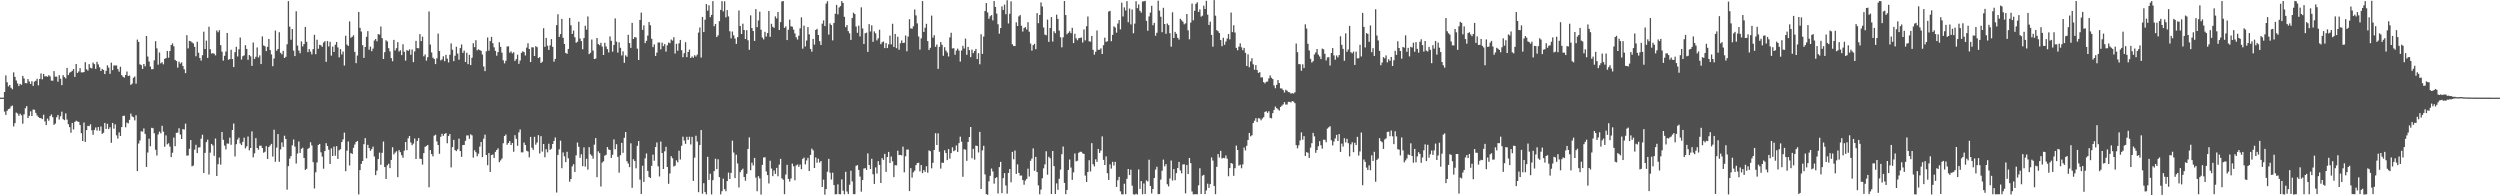 <svg xmlns="http://www.w3.org/2000/svg" width="1920" height="150"><path fill="#4f4f4f" d="M0 75h1v1H0zM1 75h1v1H1zM2 75h1v1H2zM3 70.608h1v15.097H3zM4 57.919h1v30.293H4zM5 63.194h1v21.879H5zM6 66.364h1v17.425H6zM7 65.284h1v18.121H7zM8 67.433h1v14.216H8zM9 68.532h1v12.547H9zM10 55.607h1v41.519H10zM11 59.058h1v35.527H11zM12 61.777h1v24.712H12zM13 64.103h1v23.014H13zM14 66.117h1v22.833H14zM15 64.398h1v22.975H15zM16 65.119h1v23.442H16zM17 58.319h1v36.676H17zM18 60.255h1v27.562H18zM19 63.833h1v19.327H19zM20 63.938h1v17.587H20zM21 60.743h1v29.869H21zM22 62.613h1v26.383H22zM23 64.481h1v21.046H23zM24 62.377h1v26.704H24zM25 65.945h1v18.201H25zM26 62.672h1v21.586H26zM27 62.02h1v24.657H27zM28 60.45h1v28.191H28zM29 65.543h1v24.261H29zM30 60.674h1v29.949H30zM31 56.419h1v34.346H31zM32 60.91h1v30.585H32zM33 56.76h1v31.341H33zM34 58.69h1v34.527H34zM35 58.571h1v37.493H35zM36 58.944h1v32.13H36zM37 57.751h1v34.973H37zM38 58.681h1v30.448H38zM39 61.88h1v26.008H39zM40 62.022h1v28.001H40zM41 54.611h1v41.27H41zM42 58.882h1v36.003H42zM43 58.873h1v31.213H43zM44 62.741h1v25.534H44zM45 57.733h1v34.064H45zM46 60.445h1v28.855H46zM47 65.378h1v20.377H47zM48 57.692h1v33.863H48zM49 59.212h1v33.089H49zM50 60.191h1v26.903H50zM51 52.155h1v39.679H51zM52 57.628h1v37.736H52zM53 55.877h1v41.739H53zM54 55.183h1v46.781H54zM55 54.375h1v40.052H55zM56 53.062h1v46.385H56zM57 59.024h1v34.607H57zM58 49.152h1v43.579H58zM59 56.01h1v37.207H59zM60 54.893h1v38.731H60zM61 52.35h1v43.678H61zM62 55.625h1v46.667H62zM63 55.595h1v52.764H63zM64 55.369h1v38.759H64zM65 47.791h1v61.23H65zM66 53.19h1v46.733H66zM67 54.234h1v42.444H67zM68 49.274h1v47.633H68zM69 52.048h1v43.449H69zM70 52.538h1v47.534H70zM71 48.017h1v55.534H71zM72 49.242h1v50.549H72zM73 52.906h1v44.996H73zM74 47.438h1v52.863H74zM75 49.457h1v48.104H75zM76 51.659h1v48.768H76zM77 54.543h1v42.563H77zM78 52.869h1v49.885H78zM79 53.684h1v48.248H79zM80 56.879h1v37.523H80zM81 54.353h1v44.673H81zM82 50.162h1v44.927H82zM83 51.897h1v47.26H83zM84 56.687h1v41.066H84zM85 48.152h1v61.505H85zM86 53.886h1v40.521H86zM87 50.265h1v48.546H87zM88 50.32h1v45.19H88zM89 50.237h1v53.716H89zM90 53.087h1v53.343H90zM91 55.035h1v46.63H91zM92 51.235h1v53.213H92zM93 57.706h1v39.901H93zM94 58.916h1v30.1H94zM95 59.58h1v29.317H95zM96 57.598h1v40.166H96zM97 54.945h1v39.207H97zM98 58.363h1v36.406H98zM99 57.992h1v34.053H99zM100 65.165h1v22.06H100zM101 64.231h1v25.17H101zM102 59.75h1v30.293H102zM103 58.804h1v33.655H103zM104 64.249h1v24.28H104zM105 30.421h1v100.937H105zM106 32.201h1v78.046H106zM107 49.429h1v58.406H107zM108 50.015h1v50.816H108zM109 52.963h1v48.104H109zM110 49.15h1v49.532H110zM111 50.963h1v51.881H111zM112 27.585h1v100.63H112zM113 43.412h1v73.734H113zM114 47.209h1v59.335H114zM115 51.075h1v61.242H115zM116 53.22h1v44.913H116zM117 53.119h1v45.351H117zM118 46.351h1v55.996H118zM119 31.631h1v83.393H119zM120 37.115h1v82.317H120zM121 49.642h1v53.62H121zM122 40.281h1v60.802H122zM123 48.642h1v53.764H123zM124 47.804h1v48.793H124zM125 49.422h1v51.702H125zM126 45.193h1v67.506H126zM127 44.609h1v59.399H127zM128 39.127h1v71.718H128zM129 44.273h1v65.76H129zM130 39.157h1v73.425H130zM131 34.57h1v86.094H131zM132 33.341h1v83.963H132zM133 35.518h1v70.159H133zM134 45.98h1v66.314H134zM135 46.9h1v55.124H135zM136 51.917h1v49.944H136zM137 47.374h1v51.13H137zM138 48.855h1v54.474H138zM139 47.942h1v58.802H139zM140 50.613h1v48.534H140zM141 53.188h1v46.33H141zM142 56.19h1v38.768H142zM143 27.047h1v92.498H143zM144 37.164h1v82.212H144zM145 31.391h1v82.894H145zM146 31.68h1v75.879H146zM147 32.554h1v95.19H147zM148 33.405h1v93.704H148zM149 35.923h1v79.008H149zM150 43.201h1v68.01H150zM151 32.087h1v85.483H151zM152 40.517h1v72.798H152zM153 44.561h1v68.539H153zM154 46.561h1v59.935H154zM155 42.382h1v61.1H155zM156 24.3h1v108.582H156zM157 37.653h1v79.772H157zM158 31.183h1v77.927H158zM159 44.447h1v62.794H159zM160 20.528h1v113.521H160zM161 37.827h1v79.411H161zM162 41.19h1v69.328H162zM163 40.803h1v70.901H163zM164 41.29h1v78.39H164zM165 42.554h1v63.826H165zM166 23.419h1v111.761H166zM167 24.799h1v101.31H167zM168 23.19h1v97.803H168zM169 34.66h1v91.736H169zM170 39.661h1v61.716H170zM171 46.525h1v60.818H171zM172 42.854h1v68.992H172zM173 39.558h1v75.156H173zM174 25.294h1v84.94H174zM175 45.87h1v64.453H175zM176 45.433h1v60.313H176zM177 38.171h1v73.016H177zM178 45.38h1v54.481H178zM179 51.512h1v43.35H179zM180 40.038h1v80.136H180zM181 35.941h1v74.805H181zM182 43.355h1v63.856H182zM183 37.859h1v67.845H183zM184 28.848h1v81.326H184zM185 45.733h1v65.689H185zM186 43.14h1v65.815H186zM187 42.478h1v63.258H187zM188 34.698h1v79.259H188zM189 37.605h1v74.796H189zM190 45.902h1v58.955H190zM191 42.258h1v73.18H191zM192 43.277h1v70.402H192zM193 50.562h1v50.345H193zM194 32.677h1v88.142H194zM195 45.261h1v72.489H195zM196 43.565h1v62.535H196zM197 36.433h1v77.252H197zM198 44.135h1v70.866H198zM199 42.554h1v69.308H199zM200 49.221h1v62.672H200zM201 27.933h1v85.799H201zM202 34.923h1v82.365H202zM203 35.541h1v81.029H203zM204 39.214h1v73.018H204zM205 36.015h1v86.08H205zM206 29.926h1v82.961H206zM207 38.411h1v73.281H207zM208 41.787h1v68.685H208zM209 50.826h1v69.447H209zM210 44.893h1v54.735H210zM211 23.472h1v100.761H211zM212 38.956h1v74.389H212zM213 37.61h1v65.33H213zM214 24.728h1v99.529H214zM215 40.526h1v74.217H215zM216 41.709h1v67.628H216zM217 39.075h1v73.721H217zM218 44.566h1v59.692H218zM219 43.639h1v63.119H219zM220 33.978h1v111.665H220zM221 0.888h1v126.702H221zM222 20.483h1v101.299H222zM223 30.492h1v89.438H223zM224 22.293h1v89.333H224zM225 38.844h1v68.303H225zM226 43.082h1v69.527H226zM227 8.647h1v116.956H227zM228 35.035h1v82.892H228zM229 38.784h1v69.884H229zM230 40.919h1v76.517H230zM231 31.769h1v82.489H231zM232 35.71h1v77.744H232zM233 33.79h1v87.522H233zM234 20.682h1v109.82H234zM235 32.092h1v97.559H235zM236 40.036h1v74.306H236zM237 37.704h1v75.817H237zM238 39.67h1v69.571H238zM239 41.762h1v69.971H239zM240 37.749h1v86.776H240zM241 26.74h1v117.984H241zM242 41.638h1v90.697H242zM243 30.503h1v94.295H243zM244 37.44h1v73.908H244zM245 34.458h1v76.06H245zM246 34.785h1v82.189H246zM247 35.937h1v84.35H247zM248 32.657h1v96.947H248zM249 31.618h1v84.418H249zM250 47.498h1v62.469H250zM251 31.535h1v80.603H251zM252 35.696h1v79.282H252zM253 32.092h1v93.86H253zM254 42.705h1v71.281H254zM255 35.793h1v84.016H255zM256 39.885h1v72.681H256zM257 34.369h1v85.229H257zM258 32.236h1v80.047H258zM259 36.388h1v85.659H259zM260 44.048h1v71.347H260zM261 37.747h1v76.82H261zM262 41.83h1v67.28H262zM263 39.603h1v67.433H263zM264 50.345h1v51.489H264zM265 27.429h1v104.05H265zM266 34.27h1v81.468H266zM267 35.266h1v73.448H267zM268 16.436h1v110.623H268zM269 29.018h1v88.47H269zM270 28.249h1v90.026H270zM271 27.074h1v86.462H271zM272 39.853h1v71.152H272zM273 48.473h1v60.578H273zM274 42.661h1v65.572H274zM275 9.176h1v140.108H275zM276 21.341h1v109.298H276zM277 24.195h1v101.674H277zM278 34.719h1v88.914H278zM279 44.451h1v66.3H279zM280 36.095h1v69.971H280zM281 28.253h1v93.322H281zM282 23.925h1v87.339H282zM283 38.196h1v75.529H283zM284 35.79h1v80.024H284zM285 39.317h1v75.24H285zM286 37.337h1v75.316H286zM287 31.078h1v89.161H287zM288 29.961h1v104.544H288zM289 31.673h1v99.408H289zM290 26.23h1v95.956H290zM291 26.555h1v90.699H291zM292 20.352h1v106.194H292zM293 29.292h1v88.065H293zM294 45.303h1v63.393H294zM295 40.105h1v88.227H295zM296 30.945h1v106.547H296zM297 31.86h1v95.094H297zM298 36.98h1v88.779H298zM299 39.482h1v89.648H299zM300 44.595h1v78.234H300zM301 47.044h1v66.067H301zM302 30.629h1v87.93H302zM303 38.768h1v78.413H303zM304 37.042h1v79.154H304zM305 32.334h1v103.702H305zM306 39.592h1v75.705H306zM307 38.587h1v78.298H307zM308 42.361h1v76.854H308zM309 34.005h1v87.128H309zM310 39.798h1v75.9H310zM311 46.548h1v62.512H311zM312 38.461h1v76.854H312zM313 39.098h1v67.161H313zM314 37.901h1v66.561H314zM315 42.016h1v67.397H315zM316 38.061h1v73.457H316zM317 47.722h1v62.572H317zM318 39.473h1v66.925H318zM319 31.366h1v90.726H319zM320 36.935h1v71.269H320zM321 37.115h1v68.946H321zM322 26.209h1v95.67H322zM323 31.599h1v90.498H323zM324 28.098h1v98.291H324zM325 43.261h1v74.35H325zM326 41.817h1v70.997H326zM327 46.614h1v65.483H327zM328 43.909h1v67.387H328zM329 8.805h1v135.036H329zM330 34.209h1v81.017H330zM331 40.318h1v78.026H331zM332 44.275h1v75.856H332zM333 45.266h1v58.919H333zM334 49.194h1v54.3H334zM335 44.781h1v63.805H335zM336 25.804h1v85.581H336zM337 39.205h1v78.916H337zM338 46.378h1v58.692H338zM339 45.634h1v57.145H339zM340 43.213h1v61.15H340zM341 47.021h1v55.833H341zM342 42.123h1v60.079H342zM343 45h1v65.021H343zM344 47.987h1v56.522H344zM345 42.016h1v60.926H345zM346 33.323h1v95.249H346zM347 38.194h1v74.767H347zM348 46.928h1v60.484H348zM349 42.787h1v72.523H349zM350 35.893h1v80.17H350zM351 41.121h1v73.519H351zM352 45.863h1v60.651H352zM353 36.893h1v79.147H353zM354 34.17h1v86.32H354zM355 40.578h1v70.827H355zM356 38.869h1v72.421H356zM357 47.639h1v60.507H357zM358 40.512h1v63.519H358zM359 49.274h1v54.719H359zM360 42.153h1v64.423H360zM361 49.972h1v53.208H361zM362 44.33h1v59.681H362zM363 33.176h1v87.852H363zM364 36.186h1v79.207H364zM365 30.894h1v85.977H365zM366 38.658h1v81.374H366zM367 37.891h1v80.173H367zM368 38.454h1v74.117H368zM369 39.084h1v69.951H369zM370 41.901h1v78.77H370zM371 51.034h1v55.46H371zM372 54.655h1v48.772H372zM373 39.432h1v79.621H373zM374 28.768h1v98.087H374zM375 38.896h1v78.664H375zM376 31.586h1v100.477H376zM377 28.31h1v90.765H377zM378 33.174h1v85.439H378zM379 36.365h1v84.917H379zM380 39.072h1v77.563H380zM381 42.767h1v72.441H381zM382 39.963h1v73.938H382zM383 32.451h1v92.109H383zM384 35.969h1v87.209H384zM385 40.414h1v81.358H385zM386 46.301h1v63.725H386zM387 48.695h1v55.742H387zM388 46.644h1v56.678H388zM389 35.715h1v75.419H389zM390 35.555h1v74.293H390zM391 40.45h1v67.87H391zM392 39.48h1v71.94H392zM393 41.009h1v68.79H393zM394 40.084h1v76.447H394zM395 46.799h1v57.035H395zM396 45.419h1v61.189H396zM397 42.007h1v69.955H397zM398 48.985h1v52.709H398zM399 46.468h1v52.977H399zM400 40.546h1v76.497H400zM401 39.386h1v77.602H401zM402 40.057h1v69.388H402zM403 42.579h1v68.804H403zM404 36.573h1v79.202H404zM405 33.208h1v83.15H405zM406 37.642h1v83.244H406zM407 47.658h1v57.477H407zM408 36.28h1v77.179H408zM409 36.415h1v78.68H409zM410 43.03h1v62.052H410zM411 35.435h1v75.659H411zM412 36.253h1v73.19H412zM413 44.602h1v59.228H413zM414 43.9h1v73.968H414zM415 48.395h1v56.168H415zM416 47.342h1v69.088H416zM417 21.671h1v88.918H417zM418 35.962h1v84.821H418zM419 29.148h1v85.451H419zM420 35.124h1v81.885H420zM421 38.361h1v72.041H421zM422 34.861h1v80.26H422zM423 30.057h1v84.16H423zM424 35.971h1v74.615H424zM425 47.369h1v60.857H425zM426 45.218h1v60.352H426zM427 19.32h1v128.565H427zM428 10.945h1v107.991H428zM429 28.37h1v86.332H429zM430 26.147h1v81.866H430zM431 14.513h1v114.649H431zM432 29.025h1v88.01H432zM433 33.792h1v86.291H433zM434 40.654h1v83.883H434zM435 41.338h1v75.236H435zM436 37.594h1v84.004H436zM437 13.797h1v125.791H437zM438 19.382h1v118.112H438zM439 26.058h1v101.722H439zM440 23.426h1v102.697H440zM441 28.635h1v103.391H441zM442 32.801h1v86.533H442zM443 32.039h1v77.401H443zM444 16.674h1v96.087H444zM445 29.592h1v91.605H445zM446 31.581h1v86.874H446zM447 37.825h1v89.777H447zM448 29.214h1v84.013H448zM449 19.741h1v108.234H449zM450 22.794h1v99.145H450zM451 12.641h1v117.625H451zM452 41.59h1v71.391H452zM453 40.501h1v78.044H453zM454 30.368h1v89.257H454zM455 38.789h1v83.052H455zM456 45.296h1v65.783H456zM457 44.968h1v61.093H457zM458 29.187h1v106.927H458zM459 33.82h1v82.381H459zM460 34.696h1v82.924H460zM461 32.872h1v110.362H461zM462 35.733h1v89.124H462zM463 42.242h1v81.626H463zM464 32.888h1v86.68H464zM465 35.678h1v83.205H465zM466 37.752h1v75.195H466zM467 40.297h1v74.508H467zM468 27.976h1v87.243H468zM469 31.327h1v89.955H469zM470 39.665h1v79.193H470zM471 34.525h1v72.51H471zM472 14.154h1v100.472H472zM473 32.014h1v78.724H473zM474 40.393h1v80.063H474zM475 32.494h1v100.101H475zM476 36.724h1v82.473H476zM477 42.602h1v67.142H477zM478 39.436h1v77.925H478zM479 48.223h1v57.61H479zM480 42.474h1v58.978H480zM481 43.591h1v80.223H481zM482 26.729h1v98.866H482zM483 33.071h1v95.297H483zM484 36.774h1v73.306H484zM485 17.583h1v126.647H485zM486 29.956h1v92.381H486zM487 28.416h1v95.251H487zM488 28.828h1v100.463H488zM489 37.392h1v74.572H489zM490 46.088h1v62.219H490zM491 15.289h1v122.653H491zM492 9.673h1v139.307H492zM493 22.932h1v104.354H493zM494 19.53h1v120.218H494zM495 33.112h1v88.481H495zM496 31.32h1v86.565H496zM497 27.349h1v103.912H497zM498 16.956h1v118.968H498zM499 19.4h1v117.357H499zM500 29.725h1v97.673H500zM501 36.202h1v82.603H501zM502 34.101h1v89.323H502zM503 42.963h1v69.994H503zM504 40.391h1v69.031H504zM505 32.632h1v95.105H505zM506 32.623h1v102.908H506zM507 37.949h1v70.724H507zM508 32.735h1v84.782H508zM509 35.44h1v94.336H509zM510 33.838h1v82.384H510zM511 39.635h1v73.107H511zM512 34.79h1v93.455H512zM513 32.648h1v108.533H513zM514 33.188h1v100.026H514zM515 30.375h1v89.605H515zM516 31.206h1v90.344H516zM517 28.594h1v99.273H517zM518 41.091h1v86.117H518zM519 33.662h1v89.454H519zM520 38.981h1v85.632H520zM521 33.263h1v82.498H521zM522 30.677h1v91.827H522zM523 38.578h1v73.398H523zM524 43.927h1v61.024H524zM525 40.858h1v67.094H525zM526 32.396h1v78.115H526zM527 43.856h1v61.192H527zM528 39.944h1v67.52H528zM529 38.111h1v66.884H529zM530 44.54h1v66.401H530zM531 43.357h1v61.739H531zM532 44.312h1v94.661H532zM533 42.412h1v78.66H533zM534 43.407h1v60.844H534zM535 41.993h1v66.696H535zM536 25.014h1v122.585H536zM537 21.082h1v90.287H537zM538 44.188h1v55.689H538zM539 13.005h1v135.802H539zM540 24.644h1v116.048H540zM541 15.17h1v132.362H541zM542 3.122h1v146.107H542zM543 8.187h1v112.216H543zM544 4.042h1v134.148H544zM545 13.209h1v120.22H545zM546 11.494h1v137.853H546zM547 0.854h1v137.519H547zM548 20.123h1v111.253H548zM549 18.379h1v103.526H549zM550 28.45h1v101.413H550zM551 27.122h1v95.219H551zM552 16.267h1v119.769H552zM553 7.617h1v141.701H553zM554 0.847h1v146.001H554zM555 8.762h1v128.469H555zM556 1.041h1v144.214H556zM557 13.332h1v133.546H557zM558 7.736h1v131.314H558zM559 12.609h1v119.934H559zM560 24.03h1v113.434H560zM561 29.494h1v103.288H561zM562 24.227h1v83.789H562zM563 27.12h1v90.026H563zM564 29.597h1v107.201H564zM565 33.701h1v85.151H565zM566 28.507h1v97.057H566zM567 8.045h1v135.933H567zM568 19.97h1v112.264H568zM569 26.044h1v104.629H569zM570 18.171h1v111.383H570zM571 23.053h1v112.862H571zM572 29.951h1v108.875H572zM573 23.19h1v110.28H573zM574 30.94h1v83.423H574zM575 38.246h1v67.287H575zM576 11.799h1v118.966H576zM577 21.563h1v103.347H577zM578 23.831h1v103.26H578zM579 31.432h1v89.873H579zM580 7.008h1v129.382H580zM581 20.824h1v126.073H581zM582 15.708h1v119.604H582zM583 8.952h1v128.128H583zM584 22.829h1v126.62H584zM585 28.835h1v97.785H585zM586 30.263h1v90.713H586zM587 24.426h1v96.323H587zM588 28.075h1v103.587H588zM589 25.381h1v109.117H589zM590 8.414h1v132.463H590zM591 28.285h1v95.148H591zM592 18.295h1v111.129H592zM593 20.586h1v114.677H593zM594 21.414h1v109.483H594zM595 12.605h1v120.996H595zM596 14.17h1v114.775H596zM597 9.201h1v126.16H597zM598 23.032h1v103.425H598zM599 17.001h1v105.032H599zM600 1.108h1v135.83H600zM601 0.787h1v137.256H601zM602 21.389h1v127.753H602zM603 20.286h1v113.761H603zM604 30.759h1v95.863H604zM605 22.822h1v114.592H605zM606 15.079h1v124.384H606zM607 20.226h1v116.906H607zM608 20.522h1v105.119H608zM609 22.79h1v104.906H609zM610 25.685h1v112.784H610zM611 28.608h1v98.492H611zM612 30.375h1v95.934H612zM613 27.45h1v100.674H613zM614 21.744h1v104.62H614zM615 13.314h1v116.656H615zM616 37.372h1v84.615H616zM617 19.668h1v101.385H617zM618 35.664h1v90.598H618zM619 31.137h1v92.107H619zM620 20.798h1v100.426H620zM621 26.342h1v105.057H621zM622 37.594h1v81.397H622zM623 39.681h1v74.442H623zM624 29.874h1v85.561H624zM625 34.254h1v94.746H625zM626 22.971h1v97.968H626zM627 22.163h1v102.841H627zM628 26.873h1v95.041H628zM629 31.636h1v93.185H629zM630 34.57h1v89.072H630zM631 18.185h1v125.452H631zM632 15.607h1v122.395H632zM633 20.013h1v129.474H633zM634 2.767h1v142.435H634zM635 0.932h1v130.971H635zM636 26.562h1v95.464H636zM637 17.99h1v114.654H637zM638 19.238h1v118.629H638zM639 31.004h1v101.603H639zM640 17.61h1v124.537H640zM641 10.556h1v138.673H641zM642 3.728h1v145.425H642zM643 11.032h1v130.566H643zM644 5.724h1v143.394H644zM645 4.639h1v144.58H645zM646 0.822h1v136.945H646zM647 2.305h1v144.125H647zM648 12.886h1v136.386H648zM649 20.872h1v111.058H649zM650 19.265h1v127.817H650zM651 23.895h1v125.143H651zM652 25.6h1v116.279H652zM653 30.684h1v100.44H653zM654 13.875h1v125.427H654zM655 9.73h1v139.387H655zM656 10.81h1v138.327H656zM657 20.359h1v106.956H657zM658 25.195h1v101.603H658zM659 19.709h1v110.822H659zM660 27.93h1v107.698H660zM661 5.617h1v141.57H661zM662 21.854h1v116.43H662zM663 33.765h1v95.663H663zM664 25.548h1v103.564H664zM665 25.037h1v105.457H665zM666 39.837h1v77.966H666zM667 18.53h1v108.19H667zM668 24.177h1v105.631H668zM669 19.464h1v102.509H669zM670 32.119h1v101.715H670zM671 24.133h1v117.123H671zM672 25.6h1v102.974H672zM673 31.004h1v102.255H673zM674 29.42h1v94.393H674zM675 22.826h1v103.855H675zM676 33.934h1v106.631H676zM677 32.449h1v88.976H677zM678 31.851h1v90.958H678zM679 36.964h1v81.23H679zM680 33.089h1v98.902H680zM681 36.898h1v83.691H681zM682 34.055h1v82.624H682zM683 27.319h1v97.884H683zM684 34.087h1v86.128H684zM685 18.224h1v105.67H685zM686 36.026h1v100.024H686zM687 26.074h1v100.777H687zM688 36.992h1v90.026H688zM689 28.203h1v87.575H689zM690 38.207h1v80.907H690zM691 33.245h1v85.739H691zM692 31.096h1v88.248H692zM693 33.023h1v79.628H693zM694 32.833h1v99.5H694zM695 27.258h1v92.729H695zM696 39.347h1v75.536H696zM697 28.065h1v86.801H697zM698 14.749h1v131.966H698zM699 21.81h1v107.304H699zM700 22.06h1v114.354H700zM701 20.183h1v112.177H701zM702 7.258h1v123.793H702zM703 11.826h1v114.993H703zM704 17.99h1v107.284H704zM705 27.995h1v97.002H705zM706 38.116h1v93.521H706zM707 29.514h1v97.243H707zM708 0.842h1v132.117H708zM709 24.52h1v106.089H709zM710 21.3h1v110.749H710zM711 18.292h1v109.392H711zM712 31.602h1v101.07H712zM713 38.386h1v77.174H713zM714 36.699h1v79.443H714zM715 11.98h1v117.297H715zM716 28.938h1v96.11H716zM717 27.047h1v88.142H717zM718 35.962h1v66.323H718zM719 34.206h1v77.133H719zM720 52.874h1v49.523H720zM721 35.973h1v80.58H721zM722 32.231h1v97.238H722zM723 34.426h1v90.495H723zM724 42.872h1v82.185H724zM725 36.248h1v79.23H725zM726 38.844h1v78.648H726zM727 40.334h1v82.649H727zM728 43.357h1v71.198H728zM729 28.738h1v93.043H729zM730 25.156h1v92.457H730zM731 37.237h1v75.89H731zM732 37.017h1v79.118H732zM733 42.011h1v73.384H733zM734 38.789h1v72.938H734zM735 37.303h1v79.376H735zM736 38.818h1v71.102H736zM737 47.335h1v57.605H737zM738 38.814h1v69.962H738zM739 35.191h1v100.594H739zM740 37.269h1v77.291H740zM741 29.661h1v85.325H741zM742 42.098h1v81.436H742zM743 36.028h1v72.986H743zM744 38.507h1v66.767H744zM745 43.865h1v53.682H745zM746 38.118h1v83.439H746zM747 40.8h1v73.549H747zM748 39.169h1v83.439H748zM749 37.566h1v74.238H749zM750 45.378h1v66.765H750zM751 40.833h1v76.25H751zM752 49.347h1v51.94H752zM753 26.303h1v118.87H753zM754 41.38h1v74.137H754zM755 28.068h1v83.91H755zM756 8.485h1v125.457H756zM757 2.344h1v146.766H757zM758 9.554h1v140.06H758zM759 14.454h1v124.775H759zM760 12.474h1v122.52H760zM761 11.593h1v117.833H761zM762 15.672h1v116.004H762zM763 0.769h1v140.263H763zM764 5.331h1v131.488H764zM765 10.455h1v125.631H765zM766 18.642h1v130.007H766zM767 25.864h1v102.496H767zM768 21.558h1v102.766H768zM769 4.843h1v143.459H769zM770 7.624h1v129.16H770zM771 3.516h1v129.396H771zM772 10.911h1v131.582H772zM773 0.204h1v148.54H773zM774 18.031h1v114.807H774zM775 10.586h1v119.266H775zM776 1.014h1v138.982H776zM777 33.98h1v82.629H777zM778 35.282h1v87.051H778zM779 35.378h1v80.232H779zM780 17.127h1v116.467H780zM781 19.956h1v106.327H781zM782 12.55h1v120.248H782zM783 11.581h1v123.303H783zM784 19.746h1v115.061H784zM785 24.207h1v114.093H785zM786 21.579h1v120.277H786zM787 20.792h1v117.874H787zM788 22.618h1v114.752H788zM789 17.07h1v112.443H789zM790 24.378h1v111.218H790zM791 33.43h1v90.06H791zM792 38.862h1v82.896H792zM793 34.637h1v79.326H793zM794 33.65h1v97.508H794zM795 37.804h1v82.695H795zM796 10.071h1v122.079H796zM797 17.828h1v124.544H797zM798 11.538h1v137.693H798zM799 1.852h1v143.738H799zM800 4.987h1v131.916H800zM801 21.091h1v108.183H801zM802 26.553h1v99.683H802zM803 27.104h1v89.088H803zM804 15.06h1v119.11H804zM805 32.174h1v88.261H805zM806 21.565h1v100.005H806zM807 13.103h1v135.903H807zM808 31.874h1v84.109H808zM809 23.996h1v103.606H809zM810 25.475h1v123.537H810zM811 11.288h1v129.543H811zM812 14.488h1v131.273H812zM813 23.495h1v113.757H813zM814 28.629h1v101.626H814zM815 36.362h1v82.047H815zM816 28.695h1v83.826H816zM817 0.778h1v139.73H817zM818 11.588h1v137.482H818zM819 26.337h1v119.522H819zM820 25.216h1v105.352H820zM821 24.014h1v98.481H821zM822 25.518h1v103.155H822zM823 21.373h1v116.785H823zM824 33.092h1v99.294H824zM825 25.891h1v91.983H825zM826 29.457h1v94.519H826zM827 30.927h1v92.528H827zM828 29.34h1v87.991H828zM829 29.125h1v87.472H829zM830 28.77h1v87.792H830zM831 32.684h1v85.096H831zM832 22.616h1v95.602H832zM833 31.007h1v103.864H833zM834 20.148h1v119.616H834zM835 12.632h1v119.469H835zM836 31.757h1v91.262H836zM837 31.995h1v99.701H837zM838 27.58h1v82.37H838zM839 38.29h1v87.863H839zM840 41.963h1v85.838H840zM841 39.754h1v82.599H841zM842 23.387h1v100.921H842zM843 38.239h1v76.149H843zM844 38.21h1v79.257H844zM845 37.118h1v78.529H845zM846 41.485h1v63.272H846zM847 34.719h1v88.074H847zM848 28.931h1v97.767H848zM849 32.144h1v87.973H849zM850 31.693h1v101.342H850zM851 8.837h1v129.327H851zM852 8.368h1v117.897H852zM853 31.65h1v97.858H853zM854 26.793h1v97.481H854zM855 20.245h1v106.856H855zM856 21.08h1v103.219H856zM857 25.104h1v118.478H857zM858 18.061h1v120.374H858zM859 15.388h1v120.449H859zM860 22.556h1v124.397H860zM861 2.039h1v147.137H861zM862 12.63h1v136.679H862zM863 5.66h1v135.452H863zM864 8.041h1v141.113H864zM865 0.845h1v136.498H865zM866 17.118h1v112.663H866zM867 6.571h1v127.865H867zM868 18.757h1v111.573H868zM869 7.265h1v135.324H869zM870 25.55h1v123.667H870zM871 18.107h1v131.383H871zM872 0.936h1v147.908H872zM873 6.258h1v143.131H873zM874 3.358h1v126.787H874zM875 8.274h1v136.761H875zM876 9.718h1v129.318H876zM877 1.117h1v148.071H877zM878 0.975h1v139.936H878zM879 0.664h1v148.315H879zM880 16.01h1v122.555H880zM881 23.623h1v115.723H881zM882 12.575h1v110.108H882zM883 9.684h1v133.168H883zM884 4.475h1v144.115H884zM885 19.391h1v125.796H885zM886 17.576h1v119.174H886zM887 27.464h1v102.766H887zM888 25.161h1v102.91H888zM889 0.554h1v148.521H889zM890 8.146h1v140.895H890zM891 12.852h1v125.061H891zM892 24.731h1v106.373H892zM893 5.976h1v116.602H893zM894 18.448h1v109.273H894zM895 25.96h1v100.083H895zM896 18.054h1v123.466H896zM897 19.288h1v123.873H897zM898 25.513h1v111.555H898zM899 35.847h1v87.444H899zM900 9.405h1v129.252H900zM901 29.196h1v100.644H901zM902 24.454h1v113.96H902zM903 25.935h1v107.055H903zM904 28.999h1v100.051H904zM905 30.393h1v93.949H905zM906 14.429h1v116.448H906zM907 15.578h1v117.551H907zM908 16.695h1v109.614H908zM909 18.688h1v107.485H909zM910 17.926h1v130.618H910zM911 10.732h1v116.011H911zM912 23.298h1v110.378H912zM913 30.18h1v91.152H913zM914 17.31h1v107.975H914zM915 2.744h1v144.28H915zM916 15.557h1v133.727H916zM917 8.283h1v140.886H917zM918 2.902h1v146.308H918zM919 1.737h1v147.464H919zM920 9.233h1v133.095H920zM921 7.281h1v121.953H921zM922 12.746h1v136.244H922zM923 12.019h1v122.916H923zM924 4.358h1v129.927H924zM925 6.905h1v142.2H925zM926 0.616h1v145.658H926zM927 11.27h1v129.801H927zM928 19.137h1v125.15H928zM929 16.628h1v124.768H929zM930 26.846h1v94.077H930zM931 35.847h1v87.49H931zM932 0.103h1v142.719H932zM933 12.023h1v137.121H933zM934 23.147h1v104.981H934zM935 24.035h1v94.295H935zM936 25.399h1v95.574H936zM937 30.769h1v85.103H937zM938 35.49h1v86.261H938zM939 28.979h1v92.269H939zM940 34.406h1v87.078H940zM941 31.89h1v87.488H941zM942 29.617h1v92.292H942zM943 26.182h1v109.202H943zM944 30.251h1v98.813H944zM945 9.627h1v115.569H945zM946 24.696h1v101.111H946zM947 19.4h1v115.601H947zM948 24.962h1v104.224H948zM949 36.747h1v75.073H949zM950 38.615h1v76.598H950zM951 35.818h1v91.397H951zM952 33.257h1v93.226H952zM953 36.305h1v92.931H953zM954 38.612h1v87.632H954zM955 36.811h1v76.481H955zM956 40.597h1v74.954H956zM957 50.702h1v61.23H957zM958 41.721h1v65.801H958zM959 51.677h1v50.432H959zM960 47.161h1v57.598H960zM961 44.68h1v59.205H961zM962 49.386h1v45.124H962zM963 53.561h1v39.15H963zM964 50.011h1v40.789H964zM965 53.835h1v39.892H965zM966 56.012h1v34.783H966zM967 55.41h1v35.625H967zM968 59.507h1v32.92H968zM969 59.39h1v31.652H969zM970 63.091h1v26.91H970zM971 64.025h1v21.964H971zM972 62.878h1v22.598H972zM973 62.588h1v24.097H973zM974 60.175h1v25.287H974zM975 57.898h1v32.6H975zM976 59.695h1v31.219H976zM977 60.711h1v26.163H977zM978 65.632h1v18.793H978zM979 67.765h1v14.063H979zM980 65.17h1v17.876H980zM981 61.491h1v22.49H981zM982 63.81h1v21.13H982zM983 67.82h1v14.321H983zM984 67.996h1v13.172H984zM985 69.196h1v10.993H985zM986 71.061h1v7.356H986zM987 68.935h1v11.378H987zM988 69.704h1v10.556H988zM989 70.741h1v7.512H989zM990 70.924h1v7.244H990zM991 71.942h1v6.745H991zM992 71.464h1v6.148H992zM993 71.864h1v6.212H993zM994 70.841h1v8.427H994zM995 33.424h1v78.046H995zM996 40.068h1v73.858H996zM997 49.255h1v62.327H997zM998 49.285h1v58.601H998zM999 54.305h1v47.39H999zM1000 49.402h1v57.928H1000zM1001 52.299h1v52.263H1001zM1002 18.686h1v101.079H1002zM1003 21.92h1v94.92H1003zM1004 33.62h1v83.711H1004zM1005 38.736h1v82.555H1005zM1006 45.149h1v68.278H1006zM1007 48.029h1v61.929H1007zM1008 47.015h1v55.046H1008zM1009 41.84h1v62.936H1009zM1010 40.231h1v77.145H1010zM1011 37.614h1v77.596H1011zM1012 41.949h1v70.37H1012zM1013 43.357h1v65.103H1013zM1014 45.385h1v66.186H1014zM1015 37.305h1v76.861H1015zM1016 37.814h1v69.495H1016zM1017 41.318h1v66.046H1017zM1018 46.383h1v62.86H1018zM1019 44.099h1v54.646H1019zM1020 43.927h1v53.844H1020zM1021 50.317h1v46.646H1021zM1022 40.723h1v67.003H1022zM1023 36.898h1v74.78H1023zM1024 42.567h1v66.119H1024zM1025 45.822h1v60.493H1025zM1026 42.618h1v60.935H1026zM1027 44.094h1v64.126H1027zM1028 42.302h1v60.649H1028zM1029 27.866h1v88.831H1029zM1030 34.431h1v75.872H1030zM1031 37.539h1v75.055H1031zM1032 46.658h1v59.461H1032zM1033 25.58h1v83.782H1033zM1034 39.764h1v66.875H1034zM1035 38.008h1v71.947H1035zM1036 19.878h1v100.225H1036zM1037 40.086h1v70.789H1037zM1038 40.954h1v68.317H1038zM1039 39.629h1v77.282H1039zM1040 49.88h1v59.736H1040zM1041 39.668h1v71.741H1041zM1042 44.794h1v60.297H1042zM1043 44.737h1v74.691H1043zM1044 34.424h1v81.88H1044zM1045 43.382h1v58.397H1045zM1046 9.876h1v132.426H1046zM1047 20.641h1v101.873H1047zM1048 36.456h1v87.881H1048zM1049 25.438h1v103.255H1049zM1050 26.017h1v104.546H1050zM1051 32.126h1v94.899H1051zM1052 19.563h1v111.223H1052zM1053 40.112h1v79.205H1053zM1054 36.976h1v86.632H1054zM1055 42.968h1v73.622H1055zM1056 7.137h1v132.417H1056zM1057 27.271h1v95.581H1057zM1058 31.066h1v90.69H1058zM1059 39.077h1v67.081H1059zM1060 50.134h1v58.202H1060zM1061 48.013h1v61.258H1061zM1062 43.867h1v70.539H1062zM1063 44.806h1v62.313H1063zM1064 42.565h1v63.734H1064zM1065 47.944h1v53.375H1065zM1066 45.586h1v55.511H1066zM1067 46.763h1v57.825H1067zM1068 43.735h1v56.509H1068zM1069 50.684h1v54.009H1069zM1070 46.278h1v64.403H1070zM1071 39.04h1v61.777H1071zM1072 42.146h1v62.595H1072zM1073 31.714h1v82.851H1073zM1074 36.887h1v78.076H1074zM1075 39.166h1v80.202H1075zM1076 45.033h1v60.521H1076zM1077 36.063h1v79.433H1077zM1078 36.61h1v88.092H1078zM1079 27.152h1v96.059H1079zM1080 39.766h1v81.931H1080zM1081 36.738h1v81.903H1081zM1082 43.302h1v75.835H1082zM1083 35.95h1v74.135H1083zM1084 36.511h1v83.318H1084zM1085 32.748h1v92.216H1085zM1086 39.718h1v74.638H1086zM1087 32.336h1v92.326H1087zM1088 37.541h1v82.565H1088zM1089 40.443h1v76.44H1089zM1090 32.121h1v86.117H1090zM1091 30.167h1v94.839H1091zM1092 34.657h1v86.282H1092zM1093 39.635h1v75.774H1093zM1094 31.494h1v79.411H1094zM1095 38.919h1v84.796H1095zM1096 39.574h1v71.649H1096zM1097 35.987h1v85.105H1097zM1098 38.244h1v80.257H1098zM1099 48.56h1v67.033H1099zM1100 34.696h1v84.29H1100zM1101 37.381h1v78.065H1101zM1102 31.421h1v78.864H1102zM1103 41.911h1v80.972H1103zM1104 32.659h1v86.742H1104zM1105 36.598h1v73.043H1105zM1106 39.999h1v87.984H1106zM1107 47.681h1v70.34H1107zM1108 50.155h1v53.206H1108zM1109 51.952h1v50.503H1109zM1110 13.818h1v126.846H1110zM1111 24.017h1v113.445H1111zM1112 25.532h1v101.129H1112zM1113 26.575h1v91.914H1113zM1114 31.851h1v87.09H1114zM1115 34.792h1v89.067H1115zM1116 34.902h1v99.204H1116zM1117 22.293h1v106.508H1117zM1118 24.836h1v93.459H1118zM1119 38.278h1v79.98H1119zM1120 20.187h1v128.478H1120zM1121 16.775h1v119.627H1121zM1122 17.542h1v119.465H1122zM1123 26.36h1v106.151H1123zM1124 20.256h1v110.323H1124zM1125 29.995h1v90.932H1125zM1126 33.552h1v85.535H1126zM1127 25.399h1v96.069H1127zM1128 24.767h1v93.505H1128zM1129 26.411h1v102.443H1129zM1130 27.8h1v97.948H1130zM1131 26.111h1v111.518H1131zM1132 17.619h1v96.842H1132zM1133 32.913h1v84.373H1133zM1134 27.972h1v89.39H1134zM1135 34.518h1v91.871H1135zM1136 34.424h1v89.092H1136zM1137 29.881h1v92.862H1137zM1138 35.209h1v87.758H1138zM1139 36.472h1v77.815H1139zM1140 50.123h1v60.354H1140zM1141 30.244h1v99.699H1141zM1142 35.992h1v85H1142zM1143 35.813h1v88.449H1143zM1144 32.732h1v85.783H1144zM1145 31.371h1v86.304H1145zM1146 35.667h1v86.936H1146zM1147 42.016h1v80.486H1147zM1148 40.249h1v72.924H1148zM1149 36.708h1v78.811H1149zM1150 37.427h1v72.507H1150zM1151 38.354h1v71.631H1151zM1152 40.137h1v64.828H1152zM1153 36.282h1v75.996H1153zM1154 29.425h1v102.56H1154zM1155 35.088h1v90.276H1155zM1156 30.872h1v82.141H1156zM1157 40.7h1v72.482H1157zM1158 26.422h1v95.341H1158zM1159 27.255h1v99.577H1159zM1160 24.163h1v90.326H1160zM1161 40.208h1v77.442H1161zM1162 40.977h1v70.949H1162zM1163 36.019h1v76.08H1163zM1164 9.199h1v133.761H1164zM1165 16.104h1v122.903H1165zM1166 23.06h1v108.703H1166zM1167 23.195h1v112.807H1167zM1168 19.517h1v95.556H1168zM1169 39.613h1v92.764H1169zM1170 29.553h1v93.311H1170zM1171 27.715h1v104.592H1171zM1172 28.917h1v97.192H1172zM1173 31.84h1v78.387H1173zM1174 32.394h1v84.105H1174zM1175 33.515h1v101.035H1175zM1176 31.947h1v92.816H1176zM1177 44.073h1v71.766H1177zM1178 35.175h1v94.26H1178zM1179 35.426h1v83.203H1179zM1180 41.203h1v71.965H1180zM1181 35.433h1v86.314H1181zM1182 29.4h1v93.34H1182zM1183 30.437h1v86.112H1183zM1184 41.583h1v71.78H1184zM1185 38.161h1v83.274H1185zM1186 37.788h1v87.099H1186zM1187 33.181h1v86.568H1187zM1188 36.66h1v82.569H1188zM1189 35.126h1v90.587H1189zM1190 34.767h1v100.097H1190zM1191 32.069h1v97.524H1191zM1192 28.727h1v96.87H1192zM1193 40.219h1v80.18H1193zM1194 39.688h1v81.178H1194zM1195 28.191h1v96.144H1195zM1196 40.102h1v78.328H1196zM1197 31.357h1v91.138H1197zM1198 17.033h1v113.768H1198zM1199 35.154h1v87.124H1199zM1200 40.43h1v80.463H1200zM1201 40.448h1v80.935H1201zM1202 42.313h1v73.242H1202zM1203 35.447h1v76.623H1203zM1204 35.68h1v79.536H1204zM1205 18.221h1v100.307H1205zM1206 32.723h1v98.163H1206zM1207 47.063h1v60.931H1207zM1208 47.88h1v57.848H1208zM1209 24.593h1v96.755H1209zM1210 33.167h1v82.137H1210zM1211 28.134h1v86.105H1211zM1212 26.875h1v102.301H1212zM1213 21.414h1v110.813H1213zM1214 31.162h1v93.073H1214zM1215 31.831h1v97.259H1215zM1216 40.963h1v69.768H1216zM1217 37.896h1v71.056H1217zM1218 43.975h1v63.325H1218zM1219 18.775h1v123.766H1219zM1220 22.181h1v106.856H1220zM1221 24.712h1v105.515H1221zM1222 45.09h1v72.015H1222zM1223 43.469h1v62.867H1223zM1224 49.64h1v50.99H1224zM1225 39.782h1v62.352H1225zM1226 46.941h1v60.596H1226zM1227 52.338h1v53.222H1227zM1228 50.196h1v51.395H1228zM1229 48.539h1v64.053H1229zM1230 41.174h1v66.63H1230zM1231 47.688h1v58.681H1231zM1232 49.619h1v61.681H1232zM1233 41.139h1v59.232H1233zM1234 53.579h1v49.974H1234zM1235 51.604h1v43.082H1235zM1236 50.13h1v57.52H1236zM1237 52.618h1v51.453H1237zM1238 54.895h1v42.895H1238zM1239 35.669h1v77.868H1239zM1240 28.391h1v95.847H1240zM1241 27.473h1v97.254H1241zM1242 39.164h1v78.392H1242zM1243 29.741h1v88.616H1243zM1244 31.517h1v87.852H1244zM1245 44.186h1v60.681H1245zM1246 31.57h1v91.383H1246zM1247 40.462h1v67.493H1247zM1248 50.553h1v53.741H1248zM1249 50.697h1v48.083H1249zM1250 51.031h1v46.971H1250zM1251 48.841h1v59.512H1251zM1252 39.933h1v64.066H1252zM1253 41.972h1v65.392H1253zM1254 36.921h1v68.8H1254zM1255 25.717h1v90.697H1255zM1256 33.364h1v77.032H1256zM1257 40.599h1v70.351H1257zM1258 42.689h1v66.186H1258zM1259 40.189h1v89.919H1259zM1260 32.847h1v96.785H1260zM1261 39.812h1v69.603H1261zM1262 49.718h1v49.473H1262zM1263 21.101h1v104.068H1263zM1264 34.387h1v95.325H1264zM1265 30.217h1v90.301H1265zM1266 31.732h1v115.045H1266zM1267 13.811h1v119.554H1267zM1268 36.603h1v83.773H1268zM1269 32.801h1v94.952H1269zM1270 34.335h1v85.54H1270zM1271 41.018h1v71.997H1271zM1272 38.658h1v71.757H1272zM1273 30.288h1v93.913H1273zM1274 31.567h1v99.33H1274zM1275 29.862h1v90.202H1275zM1276 38.743h1v76.691H1276zM1277 48.264h1v52.345H1277zM1278 44.273h1v60.065H1278zM1279 41.075h1v69.862H1279zM1280 40.972h1v65.069H1280zM1281 42.274h1v64.096H1281zM1282 45.774h1v59.704H1282zM1283 44.247h1v60.629H1283zM1284 45.891h1v57.481H1284zM1285 46.095h1v56.149H1285zM1286 43.536h1v65.755H1286zM1287 48.443h1v54.348H1287zM1288 51.096h1v45.495H1288zM1289 55.879h1v39.871H1289zM1290 42.396h1v63.297H1290zM1291 37.614h1v70.402H1291zM1292 45.332h1v54.462H1292zM1293 30.089h1v90.53H1293zM1294 26.83h1v92.244H1294zM1295 43.213h1v68.033H1295zM1296 42.826h1v71.736H1296zM1297 37.983h1v81.134H1297zM1298 37.608h1v79.614H1298zM1299 36.026h1v76.98H1299zM1300 28.029h1v89.186H1300zM1301 32.975h1v85.469H1301zM1302 34.95h1v80.759H1302zM1303 40.993h1v72.034H1303zM1304 39.496h1v77.666H1304zM1305 46.635h1v58.411H1305zM1306 50.439h1v47.71H1306zM1307 43.936h1v67.653H1307zM1308 44.465h1v63.739H1308zM1309 40.736h1v68.605H1309zM1310 33.659h1v74.474H1310zM1311 36.715h1v71.654H1311zM1312 45.298h1v59.315H1312zM1313 47.669h1v53.838H1313zM1314 41.805h1v70.649H1314zM1315 45.328h1v65.701H1315zM1316 47.873h1v56.532H1316zM1317 26.051h1v122.948H1317zM1318 24.092h1v95.844H1318zM1319 40.425h1v67.319H1319zM1320 12.399h1v109.511H1320zM1321 33.341h1v84.634H1321zM1322 32.362h1v87.801H1322zM1323 36.491h1v93.228H1323zM1324 42.439h1v83.382H1324zM1325 46.495h1v65.085H1325zM1326 44.627h1v74.004H1326zM1327 1.213h1v148.141H1327zM1328 8.578h1v128.162H1328zM1329 17.97h1v114.448H1329zM1330 32.474h1v88.66H1330zM1331 25.61h1v103.883H1331zM1332 24.461h1v107.597H1332zM1333 31.993h1v95.288H1333zM1334 25.758h1v105.972H1334zM1335 20.737h1v115.407H1335zM1336 26.017h1v102.605H1336zM1337 28.789h1v103.683H1337zM1338 11.499h1v118.35H1338zM1339 15.662h1v118.678H1339zM1340 29.198h1v97.314H1340zM1341 29.098h1v102.001H1341zM1342 26.385h1v101.337H1342zM1343 40.297h1v90.147H1343zM1344 27.008h1v98.005H1344zM1345 19.846h1v101.797H1345zM1346 33.604h1v86.229H1346zM1347 38.992h1v74.609H1347zM1348 28.079h1v102.347H1348zM1349 20.597h1v115.05H1349zM1350 26.491h1v99.964H1350zM1351 31.318h1v96.371H1351zM1352 29.727h1v102.99H1352zM1353 34.834h1v91.113H1353zM1354 27.42h1v95.817H1354zM1355 27.177h1v97.018H1355zM1356 33.412h1v96.764H1356zM1357 28.368h1v104.038H1357zM1358 30.203h1v88.808H1358zM1359 35.625h1v85.918H1359zM1360 42.888h1v65.412H1360zM1361 36.239h1v84.217H1361zM1362 39.102h1v70.48H1362zM1363 38.61h1v84.817H1363zM1364 31.975h1v83.414H1364zM1365 33.025h1v97.119H1365zM1366 35.923h1v78.719H1366zM1367 43.545h1v66.577H1367zM1368 30.883h1v97.513H1368zM1369 38.084h1v80.338H1369zM1370 38.297h1v75.245H1370zM1371 26.889h1v93.732H1371zM1372 24.248h1v106.826H1372zM1373 29.219h1v91.404H1373zM1374 18.711h1v104.512H1374zM1375 22.27h1v106.904H1375zM1376 41.293h1v76.112H1376zM1377 12.174h1v114.874H1377zM1378 26.624h1v91.603H1378zM1379 42.215h1v72.301H1379zM1380 34.161h1v78.948H1380zM1381 13.06h1v135.908H1381zM1382 19.73h1v128.439H1382zM1383 13.383h1v119.865H1383zM1384 28.217h1v97.492H1384zM1385 35.96h1v95.526H1385zM1386 34.628h1v83.32H1386zM1387 32.554h1v96.004H1387zM1388 19.283h1v105.997H1388zM1389 29.736h1v87.483H1389zM1390 33.817h1v81.404H1390zM1391 26.797h1v103.185H1391zM1392 26.232h1v103.15H1392zM1393 31.11h1v94.537H1393zM1394 45.11h1v85.686H1394zM1395 35.358h1v84.874H1395zM1396 41.634h1v74.153H1396zM1397 42.625h1v63.144H1397zM1398 31.332h1v102.603H1398zM1399 37.468h1v90.891H1399zM1400 35.417h1v74.071H1400zM1401 42.982h1v69.72H1401zM1402 26.527h1v97.897H1402zM1403 32.975h1v87.142H1403zM1404 33.925h1v90.948H1404zM1405 23.433h1v94.201H1405zM1406 24.088h1v97.854H1406zM1407 37.45h1v80.42H1407zM1408 31.476h1v94.24H1408zM1409 23.653h1v109.449H1409zM1410 39.32h1v83.865H1410zM1411 38.667h1v76.943H1411zM1412 32.378h1v90.12H1412zM1413 38.052h1v71.347H1413zM1414 40.839h1v65.293H1414zM1415 36.562h1v82.796H1415zM1416 32.073h1v77.893H1416zM1417 42.989h1v75.19H1417zM1418 42.41h1v66.907H1418zM1419 34.834h1v82.466H1419zM1420 40.379h1v63.533H1420zM1421 38.129h1v83.162H1421zM1422 39.455h1v97.774H1422zM1423 40.379h1v66.337H1423zM1424 46.861h1v62.961H1424zM1425 18.462h1v95.334H1425zM1426 20.146h1v125.949H1426zM1427 32.46h1v74.993H1427zM1428 34.911h1v75.581H1428zM1429 21.909h1v117.664H1429zM1430 19.75h1v119.92H1430zM1431 9.309h1v139.586H1431zM1432 23.268h1v117.913H1432zM1433 6.12h1v131.085H1433zM1434 5.905h1v128.46H1434zM1435 11.298h1v137.791H1435zM1436 10.462h1v136.604H1436zM1437 17.182h1v128.197H1437zM1438 29.137h1v96.368H1438zM1439 21.41h1v104.031H1439zM1440 34.46h1v95.901H1440zM1441 29.233h1v93.67H1441zM1442 2.003h1v146.088H1442zM1443 0.78h1v136.205H1443zM1444 0.893h1v124.956H1444zM1445 17.777h1v122.417H1445zM1446 8.759h1v124.825H1446zM1447 8.194h1v131.168H1447zM1448 11.428h1v130.63H1448zM1449 10.165h1v113.491H1449zM1450 3.699h1v129.234H1450zM1451 34.163h1v92.789H1451zM1452 28.04h1v83.274H1452zM1453 32.082h1v95.24H1453zM1454 20.645h1v101.8H1454zM1455 35.612h1v82.265H1455zM1456 22.501h1v121.886H1456zM1457 16.438h1v121.438H1457zM1458 24.609h1v110.161H1458zM1459 20.103h1v110.818H1459zM1460 18.812h1v105.794H1460zM1461 28.42h1v100.182H1461zM1462 23.671h1v108.316H1462zM1463 35.786h1v88.515H1463zM1464 33.419h1v72.146H1464zM1465 33.172h1v82.729H1465zM1466 27.203h1v92.663H1466zM1467 23.703h1v98.586H1467zM1468 37.505h1v78.463H1468zM1469 20.35h1v113.708H1469zM1470 18.125h1v131.081H1470zM1471 17.487h1v131.918H1471zM1472 19.43h1v111.976H1472zM1473 4.871h1v139.162H1473zM1474 21.057h1v113.649H1474zM1475 23.472h1v104.503H1475zM1476 37.429h1v87.138H1476zM1477 6.985h1v134.413H1477zM1478 34.092h1v89.687H1478zM1479 32.277h1v97.707H1479zM1480 16.017h1v121.971H1480zM1481 24.934h1v100.555H1481zM1482 11.259h1v108.794H1482zM1483 7.938h1v141.389H1483zM1484 24.545h1v117.448H1484zM1485 23.273h1v110.889H1485zM1486 26.175h1v112.713H1486zM1487 31.549h1v97.614H1487zM1488 26.395h1v103.4H1488zM1489 32.785h1v94.203H1489zM1490 13.2h1v135.816H1490zM1491 15.683h1v108.579H1491zM1492 27.523h1v96.039H1492zM1493 23.975h1v106.224H1493zM1494 19.114h1v104.97H1494zM1495 28.246h1v99.671H1495zM1496 27.633h1v105.508H1496zM1497 18.83h1v115.485H1497zM1498 26.797h1v105.956H1498zM1499 22.073h1v110.371H1499zM1500 26.981h1v105.002H1500zM1501 21.252h1v109.389H1501zM1502 35.767h1v77.133H1502zM1503 29.993h1v105.986H1503zM1504 18.155h1v109.325H1504zM1505 21.625h1v108.804H1505zM1506 29.83h1v91.818H1506zM1507 17.883h1v102.624H1507zM1508 28.237h1v88.946H1508zM1509 32.215h1v94.283H1509zM1510 25.461h1v96.384H1510zM1511 19.787h1v103.386H1511zM1512 39.544h1v68.605H1512zM1513 32.162h1v88.47H1513zM1514 35.82h1v87.774H1514zM1515 27.235h1v101.216H1515zM1516 27.404h1v94.318H1516zM1517 20.728h1v112.445H1517zM1518 29.455h1v97.348H1518zM1519 38.308h1v83.13H1519zM1520 30.693h1v96.19H1520zM1521 19.789h1v115.121H1521zM1522 23.058h1v116.334H1522zM1523 10.249h1v135.773H1523zM1524 6.809h1v141.27H1524zM1525 27.086h1v99.651H1525zM1526 31.11h1v91.901H1526zM1527 19.061h1v111.864H1527zM1528 21.014h1v121.289H1528zM1529 29.418h1v105.592H1529zM1530 8.661h1v140.538H1530zM1531 5.958h1v138.549H1531zM1532 17.157h1v132.106H1532zM1533 20.334h1v128.838H1533zM1534 11.529h1v137.675H1534zM1535 14.314h1v134.821H1535zM1536 4.292h1v137.439H1536zM1537 4.932h1v144.239H1537zM1538 9.439h1v137.457H1538zM1539 15.042h1v129.913H1539zM1540 10.007h1v114.768H1540zM1541 29.851h1v107.485H1541zM1542 23.122h1v107.062H1542zM1543 14.394h1v126.286H1543zM1544 9.846h1v139.478H1544zM1545 15.39h1v131.429H1545zM1546 12.813h1v126.537H1546zM1547 24.415h1v119.989H1547zM1548 20.254h1v107.751H1548zM1549 15.802h1v120.596H1549zM1550 11.632h1v122.344H1550zM1551 27.01h1v104.038H1551zM1552 27.786h1v113.72H1552zM1553 35.582h1v82.773H1553zM1554 24.406h1v104.807H1554zM1555 30.656h1v90.385H1555zM1556 37.216h1v81.48H1556zM1557 9.913h1v112.56H1557zM1558 18.915h1v113.283H1558zM1559 21.403h1v107.069H1559zM1560 28.686h1v93.954H1560zM1561 25.98h1v97.492H1561zM1562 29.018h1v114.78H1562zM1563 22.971h1v104.333H1563zM1564 27.489h1v100.184H1564zM1565 30.148h1v100.987H1565zM1566 35.669h1v88.101H1566zM1567 20.867h1v99.062H1567zM1568 25.22h1v101.134H1568zM1569 35.177h1v81.338H1569zM1570 35.346h1v81.395H1570zM1571 30.061h1v93.977H1571zM1572 37.827h1v87.902H1572zM1573 24.895h1v107.751H1573zM1574 31.176h1v93.484H1574zM1575 30.622h1v92.77H1575zM1576 36.486h1v95.581H1576zM1577 24.758h1v95.416H1577zM1578 34.108h1v81.853H1578zM1579 34.06h1v89.685H1579zM1580 39.608h1v74.764H1580zM1581 33.531h1v81.278H1581zM1582 36.612h1v91.061H1582zM1583 34.003h1v88.527H1583zM1584 14.589h1v110.809H1584zM1585 33.073h1v93.542H1585zM1586 27.825h1v92.695H1586zM1587 27.454h1v92.386H1587zM1588 20.89h1v112.605H1588zM1589 11.925h1v117.483H1589zM1590 32.833h1v78.706H1590zM1591 8.446h1v122.635H1591zM1592 17.249h1v118.494H1592zM1593 27.541h1v105.604H1593zM1594 0.785h1v129.389H1594zM1595 31.945h1v83.18H1595zM1596 29.851h1v95.663H1596zM1597 24.728h1v103.358H1597zM1598 13.488h1v118.009H1598zM1599 9.128h1v118.362H1599zM1600 21.998h1v125.288H1600zM1601 21.817h1v109.332H1601zM1602 36.047h1v84.851H1602zM1603 41.489h1v78.344H1603zM1604 13.806h1v100.01H1604zM1605 24.124h1v98.934H1605zM1606 26.081h1v89.248H1606zM1607 45.712h1v64.895H1607zM1608 44.483h1v63.943H1608zM1609 42.38h1v70.821H1609zM1610 48.576h1v47.58H1610zM1611 41.418h1v69.321H1611zM1612 23.129h1v108.33H1612zM1613 37.482h1v92.802H1613zM1614 30.144h1v85.812H1614zM1615 25.82h1v99.799H1615zM1616 33.934h1v91.278H1616zM1617 37.113h1v84.041H1617zM1618 37.033h1v77.76H1618zM1619 33.398h1v92.56H1619zM1620 35.683h1v82.498H1620zM1621 36.635h1v75.043H1621zM1622 37.525h1v78.619H1622zM1623 41.849h1v78.71H1623zM1624 35.838h1v94.393H1624zM1625 39.681h1v76.479H1625zM1626 45.669h1v66.394H1626zM1627 48.047h1v53.618H1627zM1628 37.988h1v80.825H1628zM1629 36.742h1v79.944H1629zM1630 24.33h1v91.374H1630zM1631 41.418h1v70.397H1631zM1632 35.41h1v75.87H1632zM1633 42.16h1v63.579H1633zM1634 47.871h1v52.586H1634zM1635 45.458h1v61.146H1635zM1636 35.232h1v93.084H1636zM1637 39.365h1v79.676H1637zM1638 42.091h1v70.47H1638zM1639 37.287h1v76.563H1639zM1640 43.916h1v71.899H1640zM1641 39.15h1v80.63H1641zM1642 37.809h1v81.315H1642zM1643 34.868h1v86.197H1643zM1644 46.818h1v57.131H1644zM1645 17.31h1v113.523H1645zM1646 6.34h1v136.272H1646zM1647 21.197h1v125.844H1647zM1648 14.355h1v132.534H1648zM1649 17.519h1v124.809H1649zM1650 4.601h1v117.393H1650zM1651 2.065h1v134.516H1651zM1652 0.831h1v148.947H1652zM1653 4.23h1v123.404H1653zM1654 17.326h1v111.337H1654zM1655 25.449h1v100.507H1655zM1656 17.422h1v110.069H1656zM1657 27.965h1v94.02H1657zM1658 16.166h1v104.764H1658zM1659 14.433h1v128.208H1659zM1660 19.192h1v130.488H1660zM1661 21.552h1v111.395H1661zM1662 14.884h1v120.87H1662zM1663 17.109h1v124.038H1663zM1664 22.611h1v113.306H1664zM1665 7.006h1v136.42H1665zM1666 33.46h1v85.673H1666zM1667 27.571h1v91.754H1667zM1668 29.391h1v87.163H1668zM1669 14.513h1v106.419H1669zM1670 15.303h1v120.483H1670zM1671 23.527h1v110.323H1671zM1672 16.436h1v116.354H1672zM1673 16.699h1v124.141H1673zM1674 23.447h1v105.647H1674zM1675 14.861h1v126.746H1675zM1676 35.683h1v98.621H1676zM1677 27.578h1v103.828H1677zM1678 11.938h1v112.749H1678zM1679 12.664h1v112.511H1679zM1680 26.891h1v95.592H1680zM1681 32.577h1v83.057H1681zM1682 37.743h1v73.416H1682zM1683 28.894h1v94.077H1683zM1684 24.825h1v101.587H1684zM1685 30.567h1v98.055H1685zM1686 13.911h1v113.519H1686zM1687 23.804h1v113.617H1687zM1688 14.77h1v134.429H1688zM1689 4.159h1v131.941H1689zM1690 16.326h1v118.641H1690zM1691 14.898h1v111.985H1691zM1692 19.595h1v115.892H1692zM1693 24.303h1v115.485H1693zM1694 25.408h1v101.985H1694zM1695 35.873h1v82.441H1695zM1696 34.051h1v79.005H1696zM1697 23.126h1v107.948H1697zM1698 29.068h1v103.967H1698zM1699 19.878h1v105.137H1699zM1700 6.418h1v142.715H1700zM1701 11.964h1v129.925H1701zM1702 24.085h1v93.027H1702zM1703 33.62h1v92.887H1703zM1704 30.757h1v87.98H1704zM1705 28.846h1v92.395H1705zM1706 0.806h1v142.982H1706zM1707 14.367h1v110.209H1707zM1708 30.544h1v93.521H1708zM1709 25.63h1v98.362H1709zM1710 15.759h1v117.533H1710zM1711 33.392h1v98.467H1711zM1712 34.28h1v84.389H1712zM1713 27.253h1v107.384H1713zM1714 30.7h1v94.801H1714zM1715 23.149h1v106.547H1715zM1716 30.318h1v88.181H1716zM1717 31.989h1v87.756H1717zM1718 25.912h1v90.717H1718zM1719 29.132h1v86.073H1719zM1720 29.858h1v87.243H1720zM1721 34.424h1v84.393H1721zM1722 36.362h1v80.338H1722zM1723 21.78h1v105.18H1723zM1724 22.714h1v115.178H1724zM1725 35.069h1v103.114H1725zM1726 33.057h1v94.492H1726zM1727 25.383h1v101.308H1727zM1728 33.664h1v83.009H1728zM1729 31.718h1v90.875H1729zM1730 40.963h1v74.02H1730zM1731 30.441h1v81.466H1731zM1732 34.751h1v85.075H1732zM1733 32.906h1v83.743H1733zM1734 34.021h1v84.695H1734zM1735 38.416h1v69.781H1735zM1736 27.718h1v95.055H1736zM1737 28.688h1v99.52H1737zM1738 31.254h1v93.377H1738zM1739 26.353h1v87.984H1739zM1740 17.654h1v118.959H1740zM1741 13.163h1v129.762H1741zM1742 28.18h1v99.646H1742zM1743 31.254h1v93.727H1743zM1744 22.515h1v111.841H1744zM1745 22.181h1v111.969H1745zM1746 30.315h1v88.541H1746zM1747 16.8h1v116.309H1747zM1748 25.536h1v109.534H1748zM1749 26.644h1v108.138H1749zM1750 15.225h1v122.145H1750zM1751 2.854h1v146.187H1751zM1752 16.248h1v122.779H1752zM1753 0.755h1v148.377H1753zM1754 7.278h1v142.149H1754zM1755 12.183h1v130.415H1755zM1756 18.356h1v130.426H1756zM1757 19.627h1v125.62H1757zM1758 17.986h1v112.672H1758zM1759 19.785h1v129.133H1759zM1760 11.536h1v124.912H1760zM1761 5.921h1v143.523H1761zM1762 0.712h1v148.54H1762zM1763 0.966h1v148.174H1763zM1764 2.705h1v133.502H1764zM1765 12.888h1v124.546H1765zM1766 5.834h1v122.699H1766zM1767 10.748h1v126.492H1767zM1768 11.687h1v124.594H1768zM1769 3.939h1v145.248H1769zM1770 25.422h1v108.982H1770zM1771 17.017h1v116.533H1771zM1772 17.899h1v121.882H1772zM1773 21.68h1v127.473H1773zM1774 6.42h1v125.377H1774zM1775 10.574h1v123.907H1775zM1776 21.135h1v107.545H1776zM1777 15.548h1v104.022H1777zM1778 3.394h1v141.435H1778zM1779 5.532h1v143.518H1779zM1780 22.048h1v113.267H1780zM1781 33.348h1v99.108H1781zM1782 34.087h1v106.982H1782zM1783 27.555h1v110.696H1783zM1784 23.856h1v118.08H1784zM1785 33.476h1v109.158H1785zM1786 25.472h1v105.876H1786zM1787 22.565h1v104.743H1787zM1788 25.692h1v95.515H1788zM1789 25.033h1v101.871H1789zM1790 22.991h1v111.864H1790zM1791 28.544h1v95.327H1791zM1792 27.768h1v110.985H1792zM1793 12.616h1v116.537H1793zM1794 26.93h1v100.095H1794zM1795 22.277h1v96.989H1795zM1796 12.765h1v130.859H1796zM1797 20.991h1v112.358H1797zM1798 21.174h1v118.636H1798zM1799 34.431h1v94.837H1799zM1800 34.179h1v91.283H1800zM1801 14.701h1v119.941H1801zM1802 22.295h1v109.879H1802zM1803 21.32h1v106.915H1803zM1804 15.898h1v111.376H1804zM1805 5.01h1v137.377H1805zM1806 8.059h1v141H1806zM1807 12.227h1v136.906H1807zM1808 11.25h1v137.888H1808zM1809 12.641h1v131.481H1809zM1810 9.245h1v137.032H1810zM1811 11.774h1v124.411H1811zM1812 17.219h1v131.824H1812zM1813 8.37h1v137.423H1813zM1814 6.164h1v138.799H1814zM1815 4.076h1v145.347H1815zM1816 0.861h1v148.434H1816zM1817 6.34h1v142.877H1817zM1818 23.346h1v105.956H1818zM1819 13.321h1v116.631H1819zM1820 33.183h1v99.603H1820zM1821 0.593h1v143.552H1821zM1822 17.294h1v131.815H1822zM1823 27.173h1v116.265H1823zM1824 20.116h1v114.645H1824zM1825 32.146h1v91.203H1825zM1826 31.149h1v86.874H1826zM1827 25.584h1v104.846H1827zM1828 26.491h1v91.013H1828zM1829 32.169h1v88.161H1829zM1830 30.574h1v91.283H1830zM1831 29.32h1v87.337H1831zM1832 39.553h1v83.551H1832zM1833 23.298h1v106.268H1833zM1834 16.308h1v114.429H1834zM1835 19.471h1v111.96H1835zM1836 34.568h1v86.353H1836zM1837 27.61h1v100.23H1837zM1838 37.152h1v87.197H1838zM1839 38.129h1v83.485H1839zM1840 23.149h1v101.804H1840zM1841 28.484h1v98.316H1841zM1842 35.225h1v84.968H1842zM1843 41.352h1v84.57H1843zM1844 34.289h1v81.537H1844zM1845 35.149h1v85.76H1845zM1846 47.779h1v65.179H1846zM1847 40.803h1v65.781H1847zM1848 44.978h1v59.031H1848zM1849 43.909h1v57.941H1849zM1850 43.838h1v52.471H1850zM1851 46.827h1v51.205H1851zM1852 54.398h1v39.338H1852zM1853 52.782h1v43.092H1853zM1854 50.478h1v43.87H1854zM1855 58.152h1v36.269H1855zM1856 55.504h1v34.206H1856zM1857 56.733h1v34.838H1857zM1858 59.795h1v27.074H1858zM1859 59.599h1v30.663H1859zM1860 63.906h1v24.36H1860zM1861 65.961h1v20.757H1861zM1862 65.717h1v18.228H1862zM1863 62.496h1v24.413H1863zM1864 63.08h1v21.659H1864zM1865 63.215h1v21.872H1865zM1866 69.294h1v13.456H1866zM1867 69.884h1v9.657H1867zM1868 69.628h1v11.982H1868zM1869 69.058h1v10.982H1869zM1870 68.307h1v13.479H1870zM1871 68.996h1v11.474H1871zM1872 72.601h1v6.013H1872zM1873 72.947h1v4.269H1873zM1874 72.453h1v4.507H1874zM1875 73.032h1v3.632H1875zM1876 72.631h1v4.795H1876zM1877 72.594h1v4.589H1877zM1878 72.581h1v4.781H1878zM1879 73.569h1v2.987H1879zM1880 73.423h1v3.191H1880zM1881 73.773h1v2.412H1881zM1882 73.741h1v2.605H1882zM1883 74.254h1v1.792H1883zM1884 74.345h1v1.314H1884zM1885 74.359h1v1.218H1885zM1886 74.577h1v1H1886zM1887 74.661h1v1H1887zM1888 74.657h1v1H1888zM1889 74.48h1v1.046H1889zM1890 74.547h1v1H1890zM1891 74.705h1v1H1891zM1892 74.753h1v1H1892zM1893 74.785h1v1H1893zM1894 74.849h1v1H1894zM1895 74.87h1v1H1895zM1896 74.87h1v1H1896zM1897 74.879h1v1H1897zM1898 74.895h1v1H1898zM1899 74.934h1v1H1899zM1900 74.911h1v1H1900zM1901 74.918h1v1H1901zM1902 74.943h1v1H1902zM1903 74.959h1v1H1903zM1904 74.954h1v1H1904zM1905 74.963h1v1H1905zM1906 74.966h1v1H1906zM1907 74.97h1v1H1907zM1908 74.975h1v1H1908zM1909 74.973h1v1H1909zM1910 74.979h1v1H1910zM1911 74.982h1v1H1911zM1912 74.982h1v1H1912zM1913 74.984h1v1H1913zM1914 74.989h1v1H1914zM1915 74.986h1v1H1915zM1916 74.989h1v1H1916zM1917 74.989h1v1H1917zM1918 74.989h1v1H1918zM1919 75h1v1H1919z"/></svg>